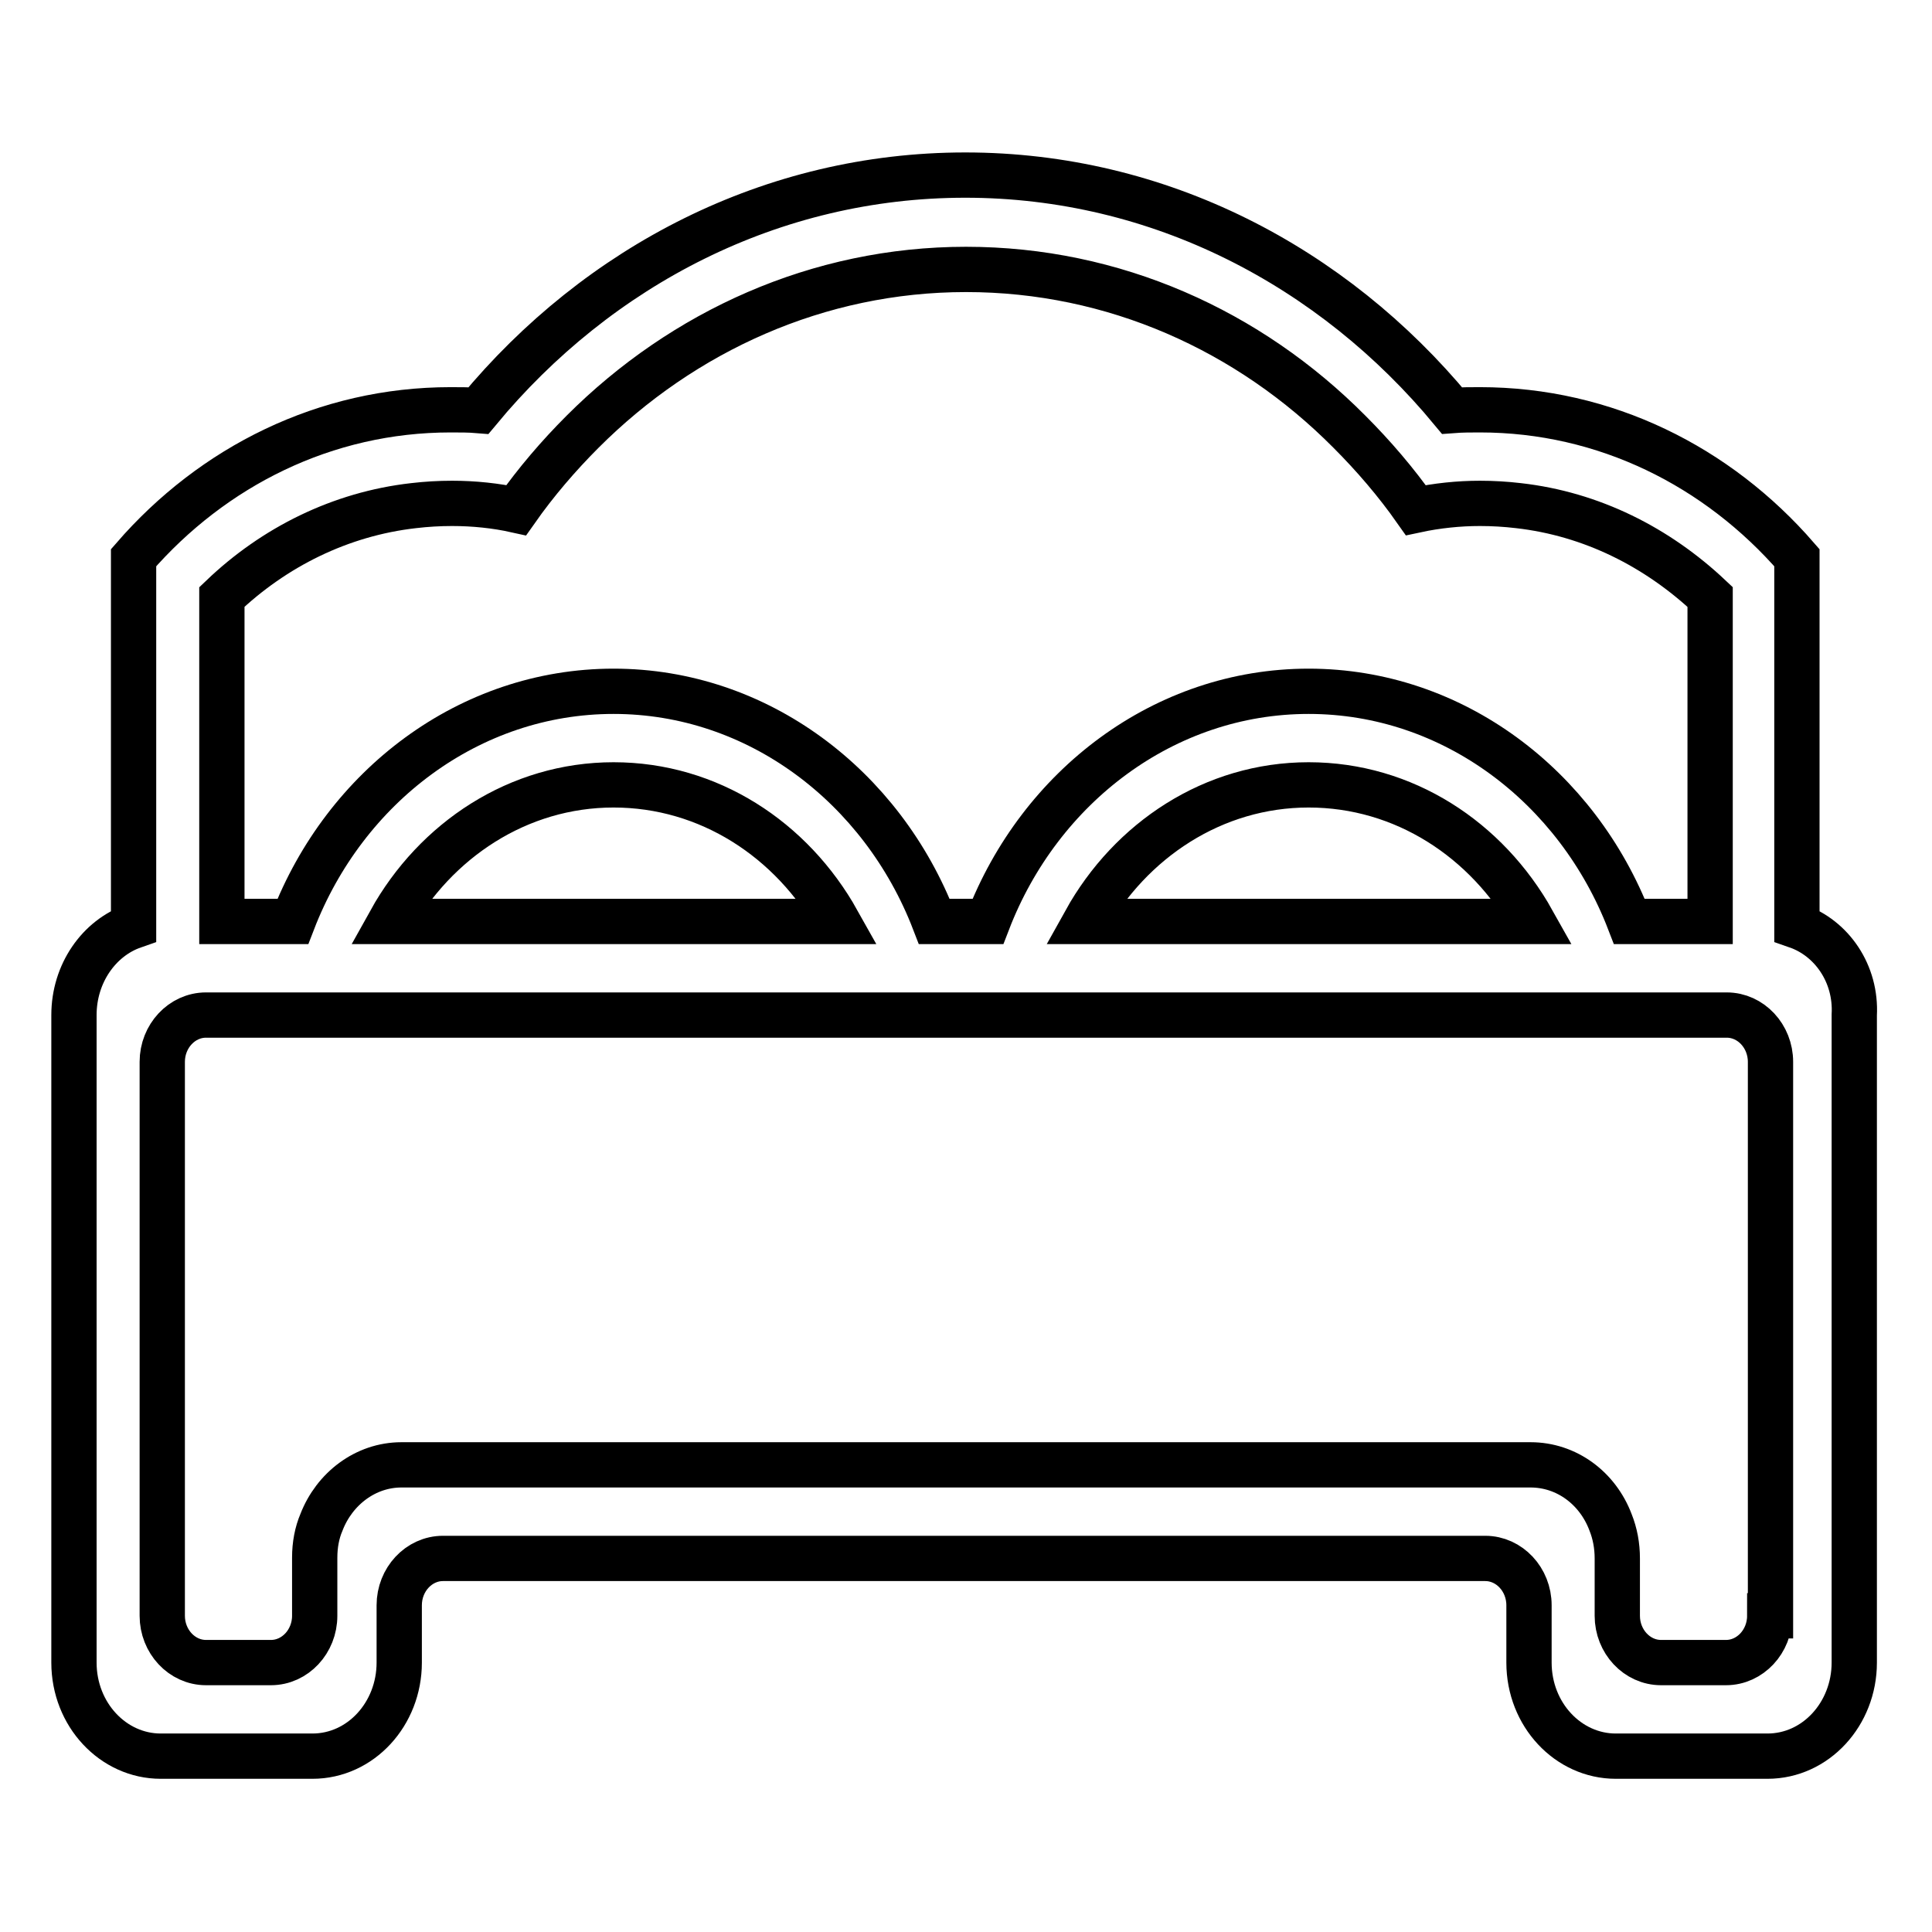 <?xml version="1.0" encoding="utf-8"?>
<!-- Svg Vector Icons : http://www.onlinewebfonts.com/icon -->
<!DOCTYPE svg PUBLIC "-//W3C//DTD SVG 1.1//EN" "http://www.w3.org/Graphics/SVG/1.1/DTD/svg11.dtd">
<svg version="1.1" xmlns="http://www.w3.org/2000/svg" xmlns:xlink="http://www.w3.org/1999/xlink" x="0px" y="0px" viewBox="0 0 256 256" enable-background="new 0 0 256 256" xml:space="preserve">
<g> <path stroke-width="6" fill-opacity="0" stroke="#000000"  d="M238.1,122.7V73.9c-10.5-12.1-25.4-19.6-42-19.6c-1.2,0-2.4,0-3.7,0.1c-15.8-19.1-38.8-31.2-64.5-31.2 c-25.6,0-48.6,12-64.5,31.2c-1.2-0.1-2.4-0.1-3.7-0.1c-16.6,0-31.5,7.5-42,19.6v48.8c-4.6,1.6-7.9,6.3-7.9,11.8v85.8 c0,6.9,5.2,12.4,11.5,12.4h20.1c6.4,0,11.5-5.6,11.5-12.4v-3.1h0v-4.5c0-3.4,2.6-6.2,5.8-6.2h138.1c3.2,0,5.8,2.8,5.8,6.2v4.5h0 v3.1c0,6.9,5.2,12.4,11.5,12.4h20.1c6.4,0,11.5-5.6,11.5-12.4v-85.8C246,129,242.7,124.3,238.1,122.7z M29.4,79.1 c6.9-6.6,15.7-11,25.4-12.1c1.7-0.2,3.4-0.3,5.1-0.3c2.9,0,5.8,0.3,8.5,0.9c2.6-3.7,5.6-7.2,8.8-10.4 c13.3-13.3,31.2-21.5,50.8-21.5c19.6,0,37.5,8.1,50.8,21.5c3.2,3.2,6.2,6.7,8.8,10.4c2.8-0.6,5.7-0.9,8.5-0.9 c1.7,0,3.4,0.1,5.1,0.3c9.7,1.1,18.4,5.5,25.4,12.1v43h-10.7c-6.9-17.9-23.4-30.5-42.5-30.5c-19.1,0-35.6,12.6-42.5,30.5h-7.1 c-6.9-17.9-23.4-30.5-42.5-30.5c-19.1,0-35.6,12.6-42.5,30.5h-9.4V79.1L29.4,79.1z M203.1,122.1h-59.3c6-10.8,17-18.1,29.6-18.1 C186,104,197,111.2,203.1,122.1z M111,122.1H51.7c6-10.8,17-18.1,29.6-18.1C93.9,104,104.9,111.2,111,122.1z M234.5,214.1 C234.5,214.1,234.5,214.1,234.5,214.1c0,3.4-2.6,6.2-5.8,6.2h-8.6c-3.2,0-5.8-2.8-5.8-6.2V210h0v-3.5c0-1.7-0.3-3.3-0.9-4.8 c-1.7-4.5-5.8-7.6-10.6-7.6H53.2c-4.8,0-8.9,3.2-10.6,7.6c-0.6,1.4-0.9,3-0.9,4.7c0,0,0,0,0,0.1v7.6c0,3.4-2.6,6.2-5.8,6.2h-8.6 c-3.2,0-5.8-2.8-5.8-6.2v-73.4c0-3.4,2.6-6.2,5.8-6.2h201.5c3.2,0,5.8,2.8,5.8,6.2V214.1L234.5,214.1z"/></g>
</svg>